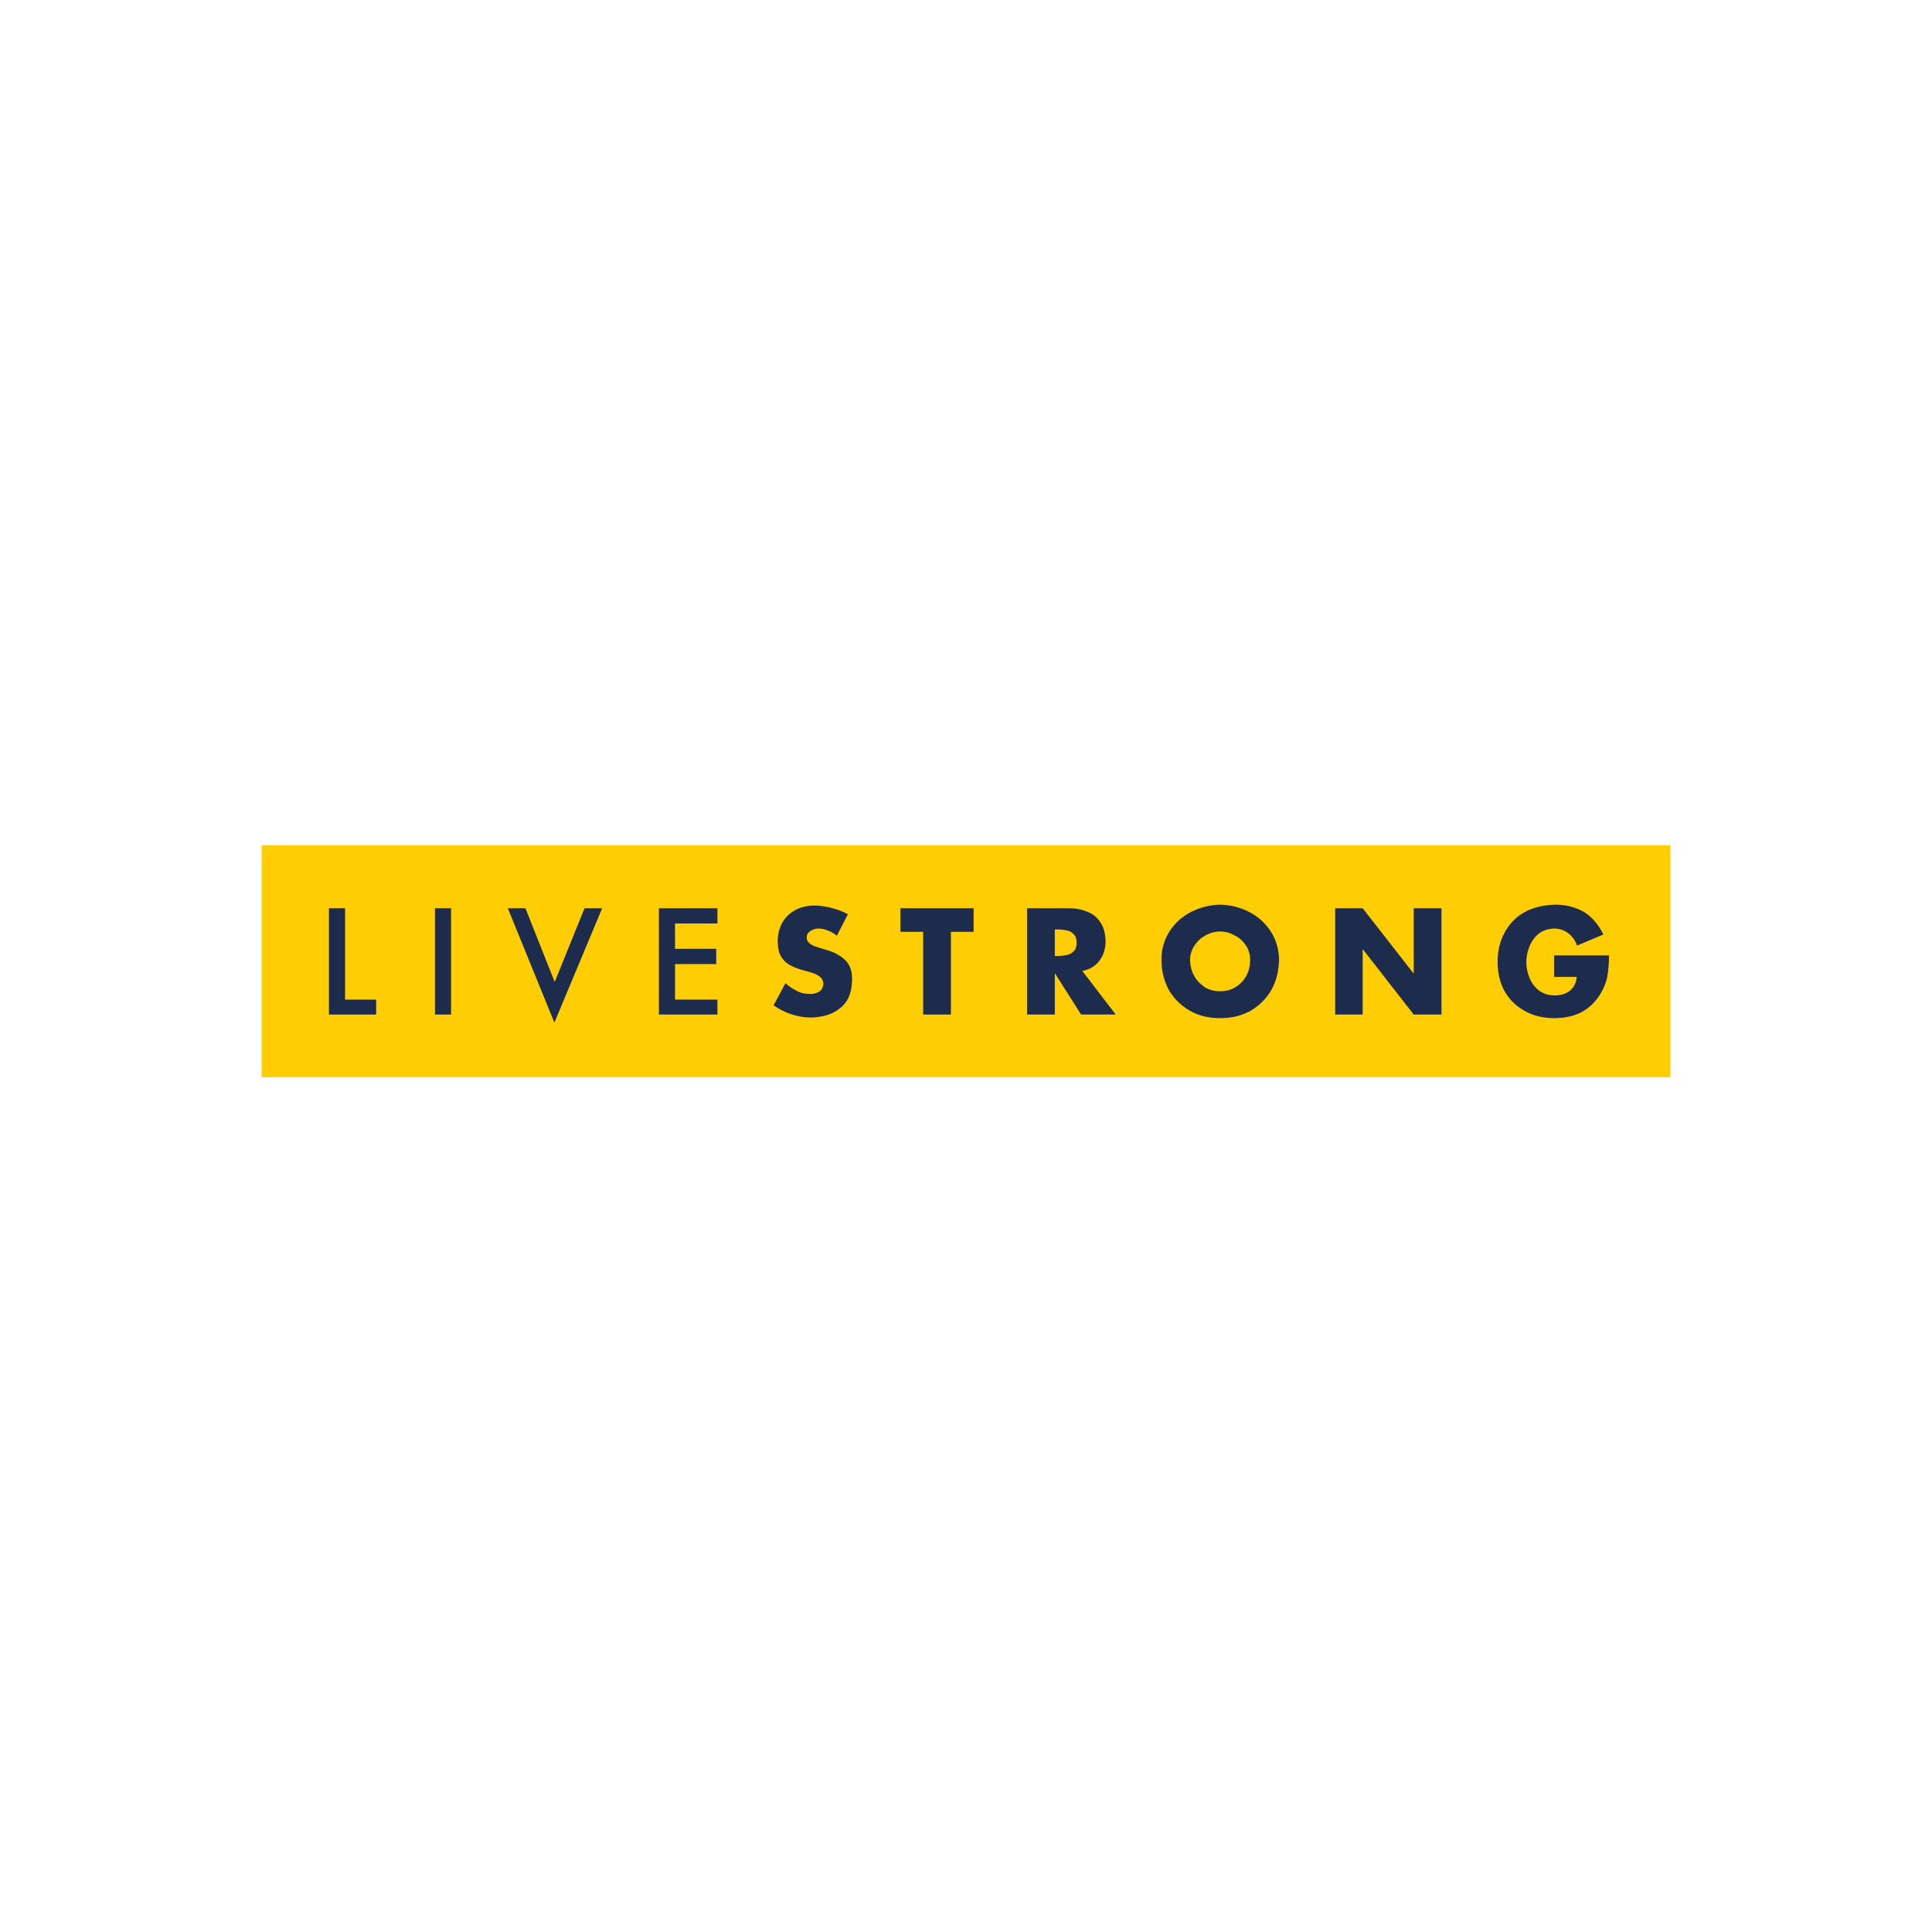 <svg width="192" height="192" viewBox="0 0 192 192" fill="none" xmlns="http://www.w3.org/2000/svg">
<path d="M166 84H26V107.049H166V84Z" fill="#FECD03"/>
<path fill-rule="evenodd" clip-rule="evenodd" d="M124.114 90.616C123.254 90.172 122.277 89.932 121.266 89.902C120.229 89.932 119.279 90.172 118.389 90.616C117.498 91.063 116.788 91.713 116.251 92.517C115.718 93.344 115.421 94.294 115.421 95.364C115.421 96.492 115.688 97.502 116.161 98.389C116.668 99.249 117.352 99.933 118.242 100.44C119.102 100.943 120.109 101.18 121.266 101.18C122.394 101.18 123.404 100.943 124.294 100.44C125.155 99.933 125.838 99.249 126.342 98.389C126.845 97.502 127.082 96.492 127.112 95.364C127.082 94.294 126.815 93.344 126.252 92.517C125.718 91.713 125.005 91.063 124.114 90.616ZM119.753 92.99C120.199 92.723 120.703 92.573 121.266 92.573C121.8 92.573 122.307 92.723 122.75 92.99C123.227 93.227 123.581 93.584 123.847 94.001C124.114 94.414 124.234 94.891 124.234 95.364C124.234 95.985 124.114 96.522 123.847 96.995C123.581 97.469 123.227 97.825 122.75 98.122C122.307 98.389 121.8 98.509 121.266 98.509C120.703 98.509 120.199 98.389 119.753 98.122C119.309 97.825 118.952 97.469 118.685 96.995C118.419 96.522 118.269 95.985 118.269 95.364C118.269 94.891 118.419 94.414 118.685 94.001C118.952 93.584 119.309 93.227 119.753 92.99Z" fill="#1D2C4C"/>
<path d="M84.266 90.853L83.165 92.99C82.898 92.78 82.632 92.603 82.305 92.487C82.008 92.366 81.681 92.276 81.328 92.276C81.058 92.276 80.791 92.366 80.554 92.513C80.317 92.663 80.171 92.87 80.171 93.167C80.171 93.374 80.227 93.553 80.377 93.674C80.494 93.79 80.674 93.91 80.851 94C81.031 94.057 81.208 94.117 81.384 94.177L82.068 94.384C82.842 94.591 83.462 94.917 83.939 95.364C84.412 95.778 84.679 96.431 84.679 97.262C84.679 97.795 84.619 98.332 84.442 98.836C84.292 99.309 83.995 99.756 83.582 100.113C83.165 100.466 82.692 100.733 82.188 100.883C81.651 101.03 81.118 101.12 80.584 101.12C79.93 101.12 79.277 101.003 78.627 100.793C78.003 100.586 77.409 100.289 76.876 99.903L78.063 97.709C78.387 98.005 78.773 98.272 79.19 98.479C79.577 98.689 80.02 98.775 80.494 98.775C80.821 98.805 81.118 98.716 81.414 98.539C81.681 98.362 81.801 98.092 81.831 97.739C81.801 97.472 81.711 97.262 81.534 97.115C81.328 96.935 81.118 96.818 80.851 96.728C80.584 96.638 80.377 96.578 80.171 96.521C79.577 96.371 79.07 96.195 78.657 95.988C78.21 95.778 77.883 95.481 77.646 95.097C77.409 94.741 77.29 94.207 77.29 93.523C77.29 92.813 77.469 92.186 77.766 91.653C78.093 91.119 78.507 90.733 79.04 90.439C79.604 90.142 80.227 89.992 80.941 89.992C81.474 89.992 82.068 90.082 82.632 90.229C83.225 90.379 83.759 90.586 84.266 90.853Z" fill="#1D2C4C"/>
<path d="M34.293 99.339V90.259H32.692V100.823H37.381V99.339H34.293Z" fill="#1D2C4C"/>
<path d="M44.827 100.823H43.227V90.259H44.827V100.823Z" fill="#1D2C4C"/>
<path d="M52.217 90.259L55.124 97.588L58.092 90.259H59.843L55.094 101.623L50.466 90.259H52.217Z" fill="#1D2C4C"/>
<path d="M67.082 91.773H71.297V90.259H65.481V100.823H71.297V99.339H67.082V95.808H71.177V94.294H67.082V91.773Z" fill="#1D2C4C"/>
<path d="M94.5 100.823V92.603H96.757V90.259H89.484V92.603H91.742V100.823H94.5Z" fill="#1D2C4C"/>
<path fill-rule="evenodd" clip-rule="evenodd" d="M107.558 96.491L110.879 100.823H107.438L104.857 96.758H104.827V100.823H102.069V90.259H106.194C106.905 90.259 107.528 90.379 108.062 90.616C108.625 90.822 109.042 91.179 109.369 91.683C109.692 92.159 109.842 92.753 109.872 93.523C109.872 94.267 109.666 94.917 109.279 95.451C108.865 96.014 108.298 96.344 107.558 96.491ZM104.827 92.366V95.007H105.094C105.391 95.007 105.687 94.977 105.984 94.917C106.281 94.857 106.518 94.74 106.698 94.534C106.905 94.354 106.995 94.057 106.995 93.67C106.995 93.317 106.905 93.02 106.698 92.843C106.518 92.633 106.281 92.513 105.984 92.456C105.687 92.396 105.391 92.366 105.094 92.366H104.827Z" fill="#1D2C4C"/>
<path d="M132.69 100.823V90.259H135.421L140.467 96.728H140.493V90.259H143.254V100.823H140.493L135.451 94.354H135.421V100.823H132.69Z" fill="#1D2C4C"/>
<path d="M159.901 94.948H154.442V97.085H156.696C156.636 97.709 156.399 98.152 155.986 98.479C155.599 98.776 155.095 98.922 154.472 98.922C153.878 98.922 153.375 98.746 152.958 98.449C152.541 98.122 152.214 97.709 152.008 97.205C151.801 96.698 151.681 96.165 151.681 95.631C151.681 95.068 151.801 94.534 152.008 94.027C152.214 93.524 152.511 93.11 152.928 92.78C153.345 92.457 153.848 92.307 154.442 92.277C155.005 92.277 155.479 92.457 155.866 92.753C156.249 93.05 156.549 93.464 156.726 93.971L159.337 92.87C158.863 91.893 158.24 91.15 157.44 90.646C156.606 90.169 155.659 89.902 154.562 89.902C153.431 89.932 152.424 90.169 151.564 90.616C150.7 91.09 150.05 91.743 149.573 92.603C149.07 93.464 148.833 94.444 148.833 95.601C148.833 96.728 149.07 97.709 149.547 98.539C150.02 99.369 150.7 100.023 151.534 100.466C152.364 100.943 153.345 101.18 154.472 101.18C155.362 101.18 156.162 101.03 156.933 100.706C157.676 100.35 158.3 99.843 158.833 99.103C159.277 98.449 159.574 97.795 159.724 97.115C159.841 96.431 159.901 95.691 159.901 94.948Z" fill="#1D2C4C"/>
</svg>
